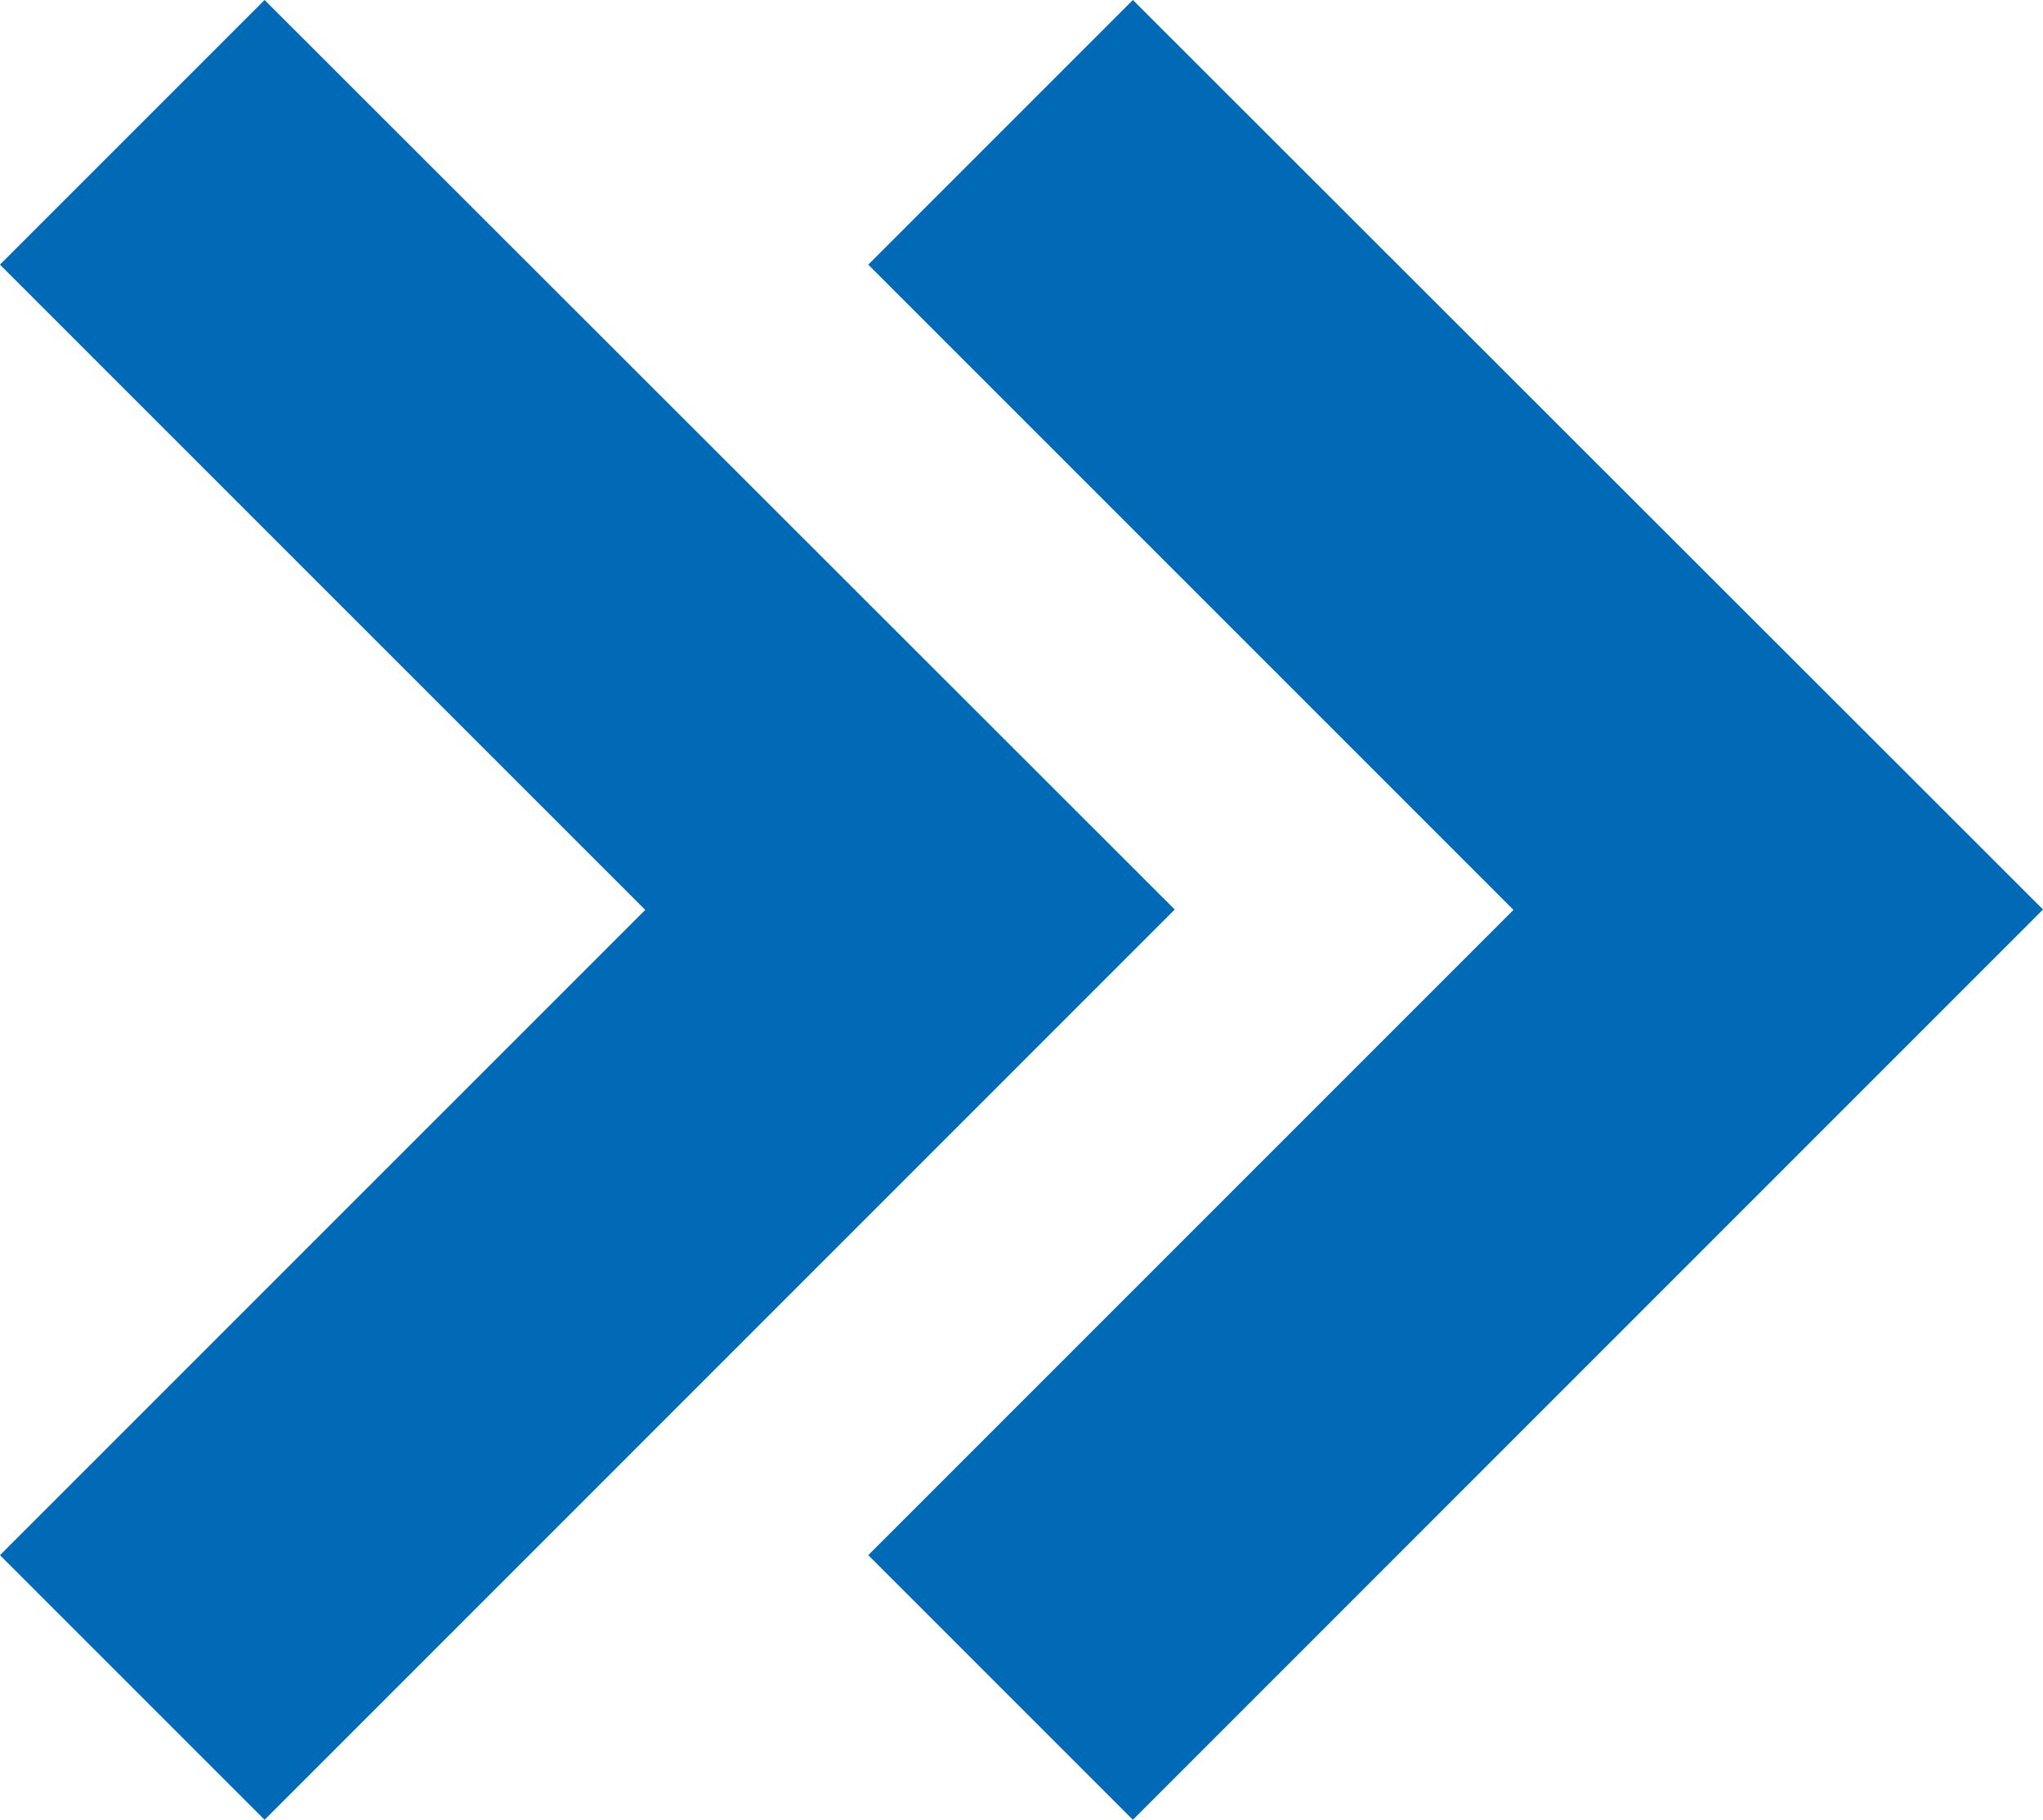 <svg xmlns="http://www.w3.org/2000/svg" width="73.85" height="65.778" viewBox="0 0 73.85 65.778"><path d="M3527.1,1913.38l-32.9-32.875-9.565,9.565,23.325,23.324-23.325,23.324,9.565,9.565Z" transform="translate(-3484.636 -1880.505)" fill="#006ab6"/><path d="M3637.992,1913.38l-32.9-32.875-9.565,9.565,23.324,23.324-23.324,23.324,9.565,9.565Z" transform="translate(-3564.141 -1880.505)" fill="#006ab6"/></svg>